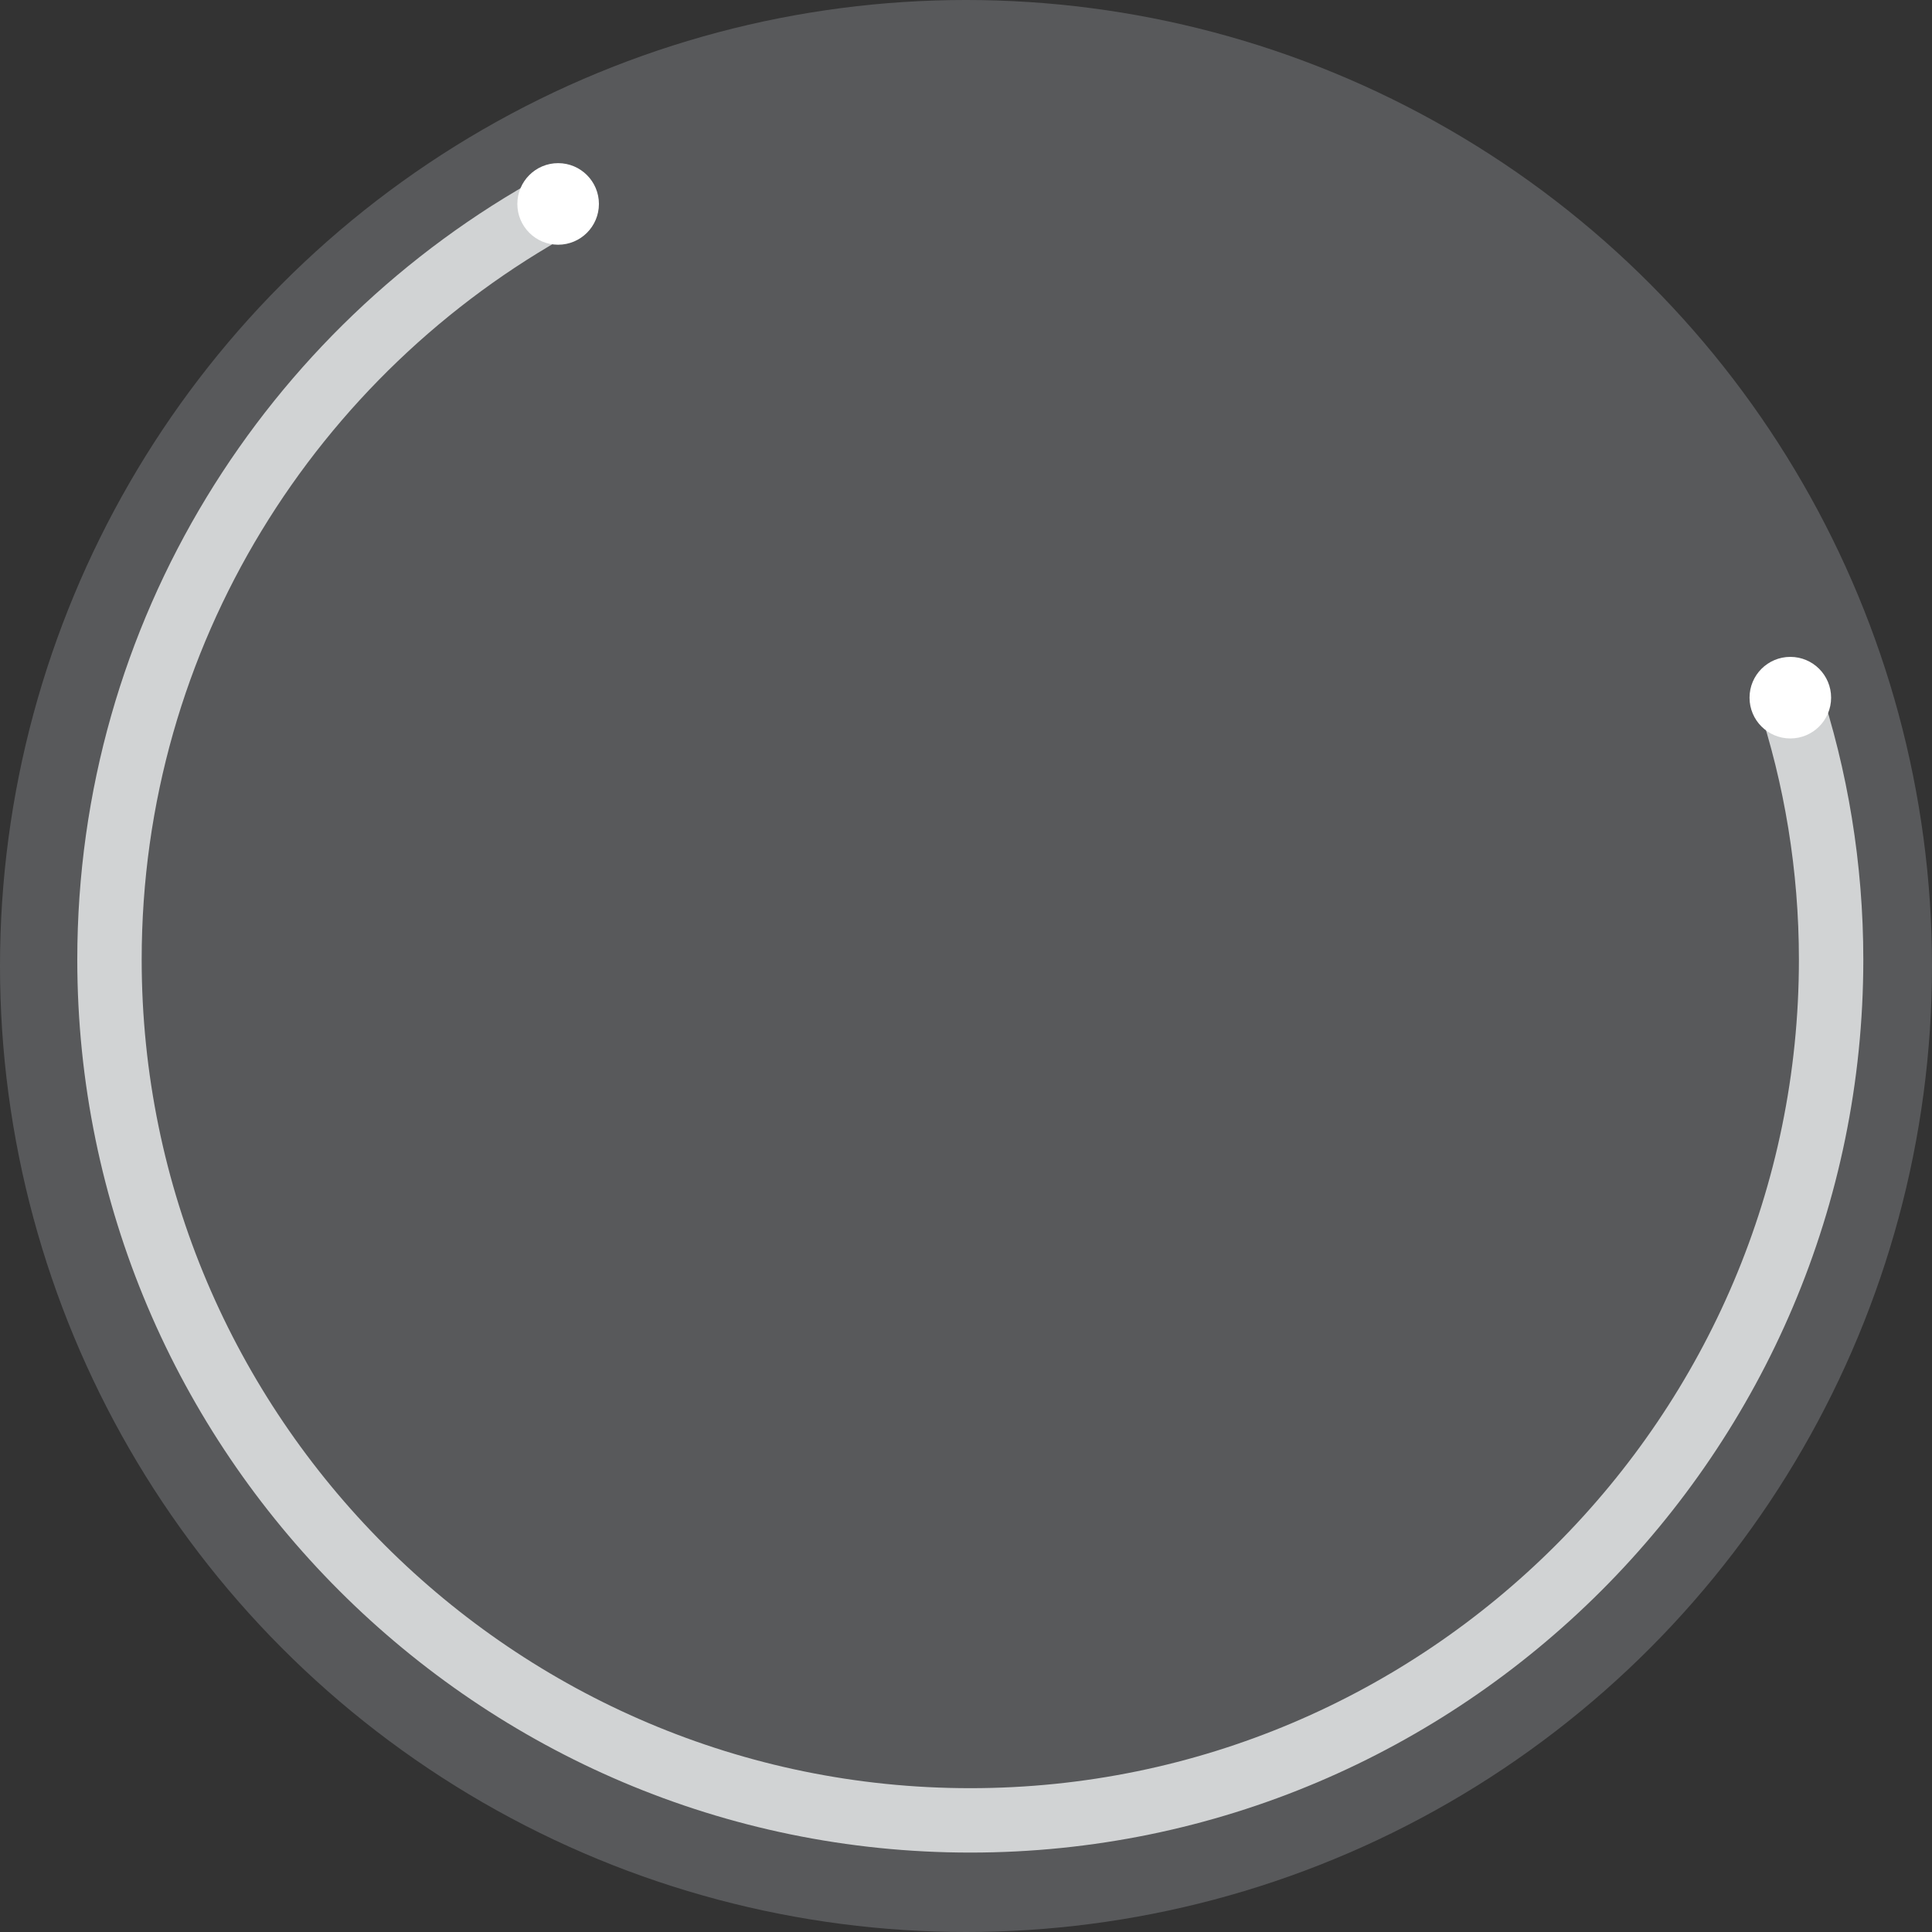 <?xml version="1.0" encoding="utf-8"?>
<!-- Generator: Adobe Illustrator 22.1.0, SVG Export Plug-In . SVG Version: 6.00 Build 0)  -->
<svg version="1.1" id="Layer_1" xmlns="http://www.w3.org/2000/svg" xmlns:xlink="http://www.w3.org/1999/xlink" x="0px" y="0px"
	 viewBox="0 0 90 90" style="enable-background:new 0 0 90 90;" xml:space="preserve">
<rect x="0" y="0" width="90" height="90" fill="#333333" stroke="none"/>
<style type="text/css">
	.st0{fill:#58595B;}
	.st1{fill:none;stroke:#D1D3D4;stroke-width:3;stroke-miterlimit:10;}
	.st2{fill:#FFFFFF;}
</style>
<circle class="st0" cx="45" cy="45" r="45"/>
<path class="st1" d="M26,9.5c-12.4,6.8-20.9,20-20.9,35.2c0,22.1,18,40.1,40.1,40.1s40.1-18,40.1-40.1c0-4.3-0.7-8.5-2-12.4"/>
<circle class="st2" cx="26" cy="9.5" r="1.9"/>
<circle class="st2" cx="83.4" cy="32.5" r="1.9"/>
</svg>
